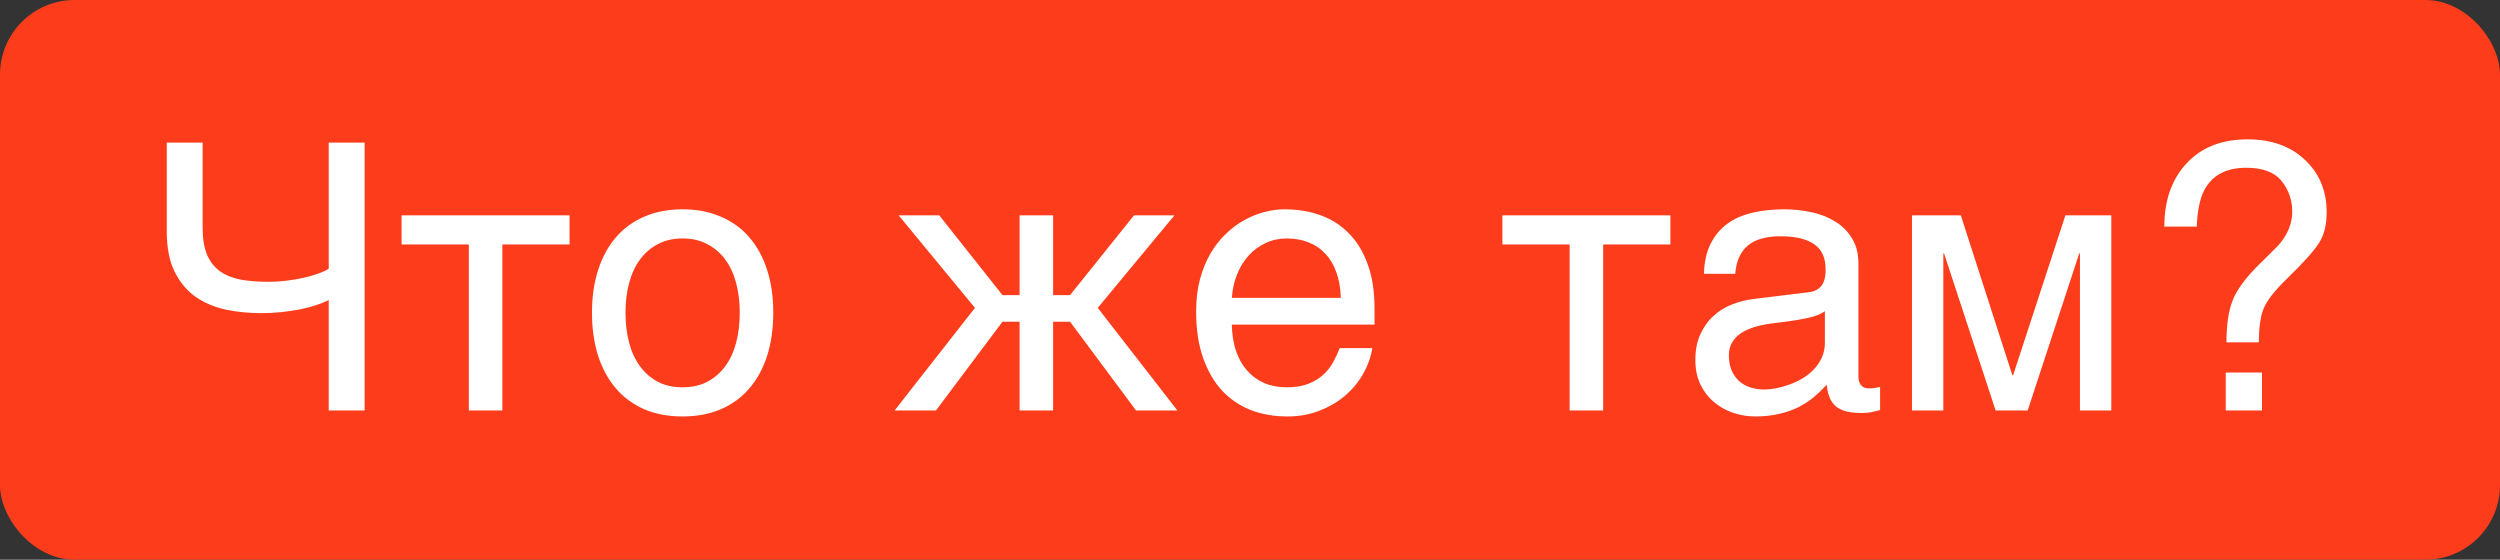 <?xml version="1.0" encoding="UTF-8"?> <svg xmlns="http://www.w3.org/2000/svg" width="134" height="30" viewBox="0 0 134 30" fill="none"><rect x="0" y="0" width="134" height="30" fill="#333333" stroke="none"/><rect width="134" height="30" rx="4" fill="#FD3C1B"></rect><path d="M17.619 16.082C17.43 16.18 17.206 16.271 16.945 16.355C16.691 16.44 16.408 16.515 16.096 16.58C15.783 16.639 15.451 16.688 15.1 16.727C14.748 16.766 14.387 16.785 14.016 16.785C13.332 16.785 12.684 16.72 12.072 16.59C11.46 16.453 10.92 16.219 10.451 15.887C9.989 15.548 9.621 15.099 9.348 14.539C9.074 13.973 8.938 13.26 8.938 12.4V7.645H10.861V12.195C10.861 12.788 10.94 13.273 11.096 13.65C11.258 14.028 11.49 14.324 11.789 14.539C12.095 14.754 12.466 14.904 12.902 14.988C13.338 15.066 13.837 15.105 14.396 15.105C14.709 15.105 15.025 15.086 15.344 15.047C15.669 15.008 15.975 14.956 16.262 14.891C16.555 14.825 16.818 14.751 17.053 14.666C17.294 14.581 17.482 14.493 17.619 14.402V7.645H19.543V22H17.619V16.082ZM25.129 13.104H21.525V11.541H30.529V13.104H26.926V22H25.129V13.104ZM39.65 16.756C39.65 16.176 39.585 15.646 39.455 15.164C39.325 14.676 39.13 14.256 38.869 13.904C38.609 13.553 38.286 13.279 37.902 13.084C37.525 12.882 37.085 12.781 36.584 12.781C36.083 12.781 35.643 12.882 35.266 13.084C34.888 13.279 34.569 13.553 34.309 13.904C34.048 14.256 33.853 14.676 33.723 15.164C33.592 15.646 33.527 16.176 33.527 16.756C33.527 17.342 33.592 17.882 33.723 18.377C33.853 18.865 34.048 19.285 34.309 19.637C34.569 19.988 34.888 20.265 35.266 20.467C35.643 20.662 36.083 20.76 36.584 20.76C37.085 20.76 37.525 20.662 37.902 20.467C38.286 20.265 38.609 19.988 38.869 19.637C39.13 19.285 39.325 18.865 39.455 18.377C39.585 17.882 39.65 17.342 39.65 16.756ZM41.447 16.756C41.447 17.615 41.337 18.39 41.115 19.08C40.894 19.764 40.575 20.346 40.158 20.828C39.742 21.31 39.23 21.681 38.625 21.941C38.026 22.195 37.346 22.322 36.584 22.322C35.822 22.322 35.142 22.195 34.543 21.941C33.944 21.681 33.436 21.31 33.02 20.828C32.603 20.346 32.284 19.764 32.062 19.08C31.841 18.39 31.73 17.615 31.73 16.756C31.73 15.909 31.841 15.145 32.062 14.461C32.284 13.777 32.603 13.195 33.02 12.713C33.436 12.231 33.944 11.863 34.543 11.609C35.142 11.349 35.822 11.219 36.584 11.219C37.346 11.219 38.026 11.349 38.625 11.609C39.23 11.863 39.742 12.231 40.158 12.713C40.575 13.195 40.894 13.777 41.115 14.461C41.337 15.145 41.447 15.909 41.447 16.756ZM56.447 15.818H57.355L60.783 11.541H62.951L58.84 16.502L63.107 22H60.891L57.355 17.244H56.447V22H54.65V17.244H53.732L50.168 22H47.951L52.258 16.502L48.166 11.541H50.344L53.732 15.818H54.65V11.541H56.447V15.818ZM73.557 18.66C73.485 19.116 73.329 19.562 73.088 19.998C72.847 20.434 72.531 20.825 72.141 21.17C71.75 21.515 71.288 21.792 70.754 22C70.227 22.215 69.641 22.322 68.996 22.322C68.293 22.322 67.642 22.208 67.043 21.98C66.451 21.746 65.936 21.398 65.5 20.936C65.07 20.467 64.732 19.881 64.484 19.178C64.237 18.475 64.113 17.648 64.113 16.697C64.113 16.059 64.182 15.483 64.318 14.969C64.462 14.448 64.65 13.986 64.885 13.582C65.126 13.172 65.402 12.82 65.715 12.527C66.027 12.228 66.356 11.984 66.701 11.795C67.053 11.6 67.411 11.456 67.775 11.365C68.14 11.268 68.492 11.219 68.83 11.219C69.546 11.219 70.201 11.326 70.793 11.541C71.385 11.756 71.893 12.085 72.316 12.527C72.746 12.963 73.078 13.514 73.312 14.178C73.553 14.835 73.674 15.61 73.674 16.502V17.4H66.027C66.034 17.908 66.106 18.37 66.242 18.787C66.379 19.197 66.574 19.549 66.828 19.842C67.082 20.135 67.388 20.363 67.746 20.525C68.111 20.682 68.521 20.76 68.977 20.76C69.439 20.76 69.829 20.695 70.148 20.564C70.467 20.434 70.734 20.268 70.949 20.066C71.164 19.865 71.337 19.64 71.467 19.393C71.603 19.145 71.717 18.901 71.809 18.66H73.557ZM71.867 15.965C71.854 15.457 71.776 15.005 71.633 14.607C71.496 14.21 71.301 13.878 71.047 13.611C70.799 13.338 70.5 13.133 70.148 12.996C69.797 12.853 69.406 12.781 68.977 12.781C68.566 12.781 68.189 12.863 67.844 13.025C67.499 13.182 67.196 13.403 66.936 13.69C66.675 13.969 66.467 14.305 66.311 14.695C66.154 15.079 66.06 15.503 66.027 15.965H71.867ZM84.133 13.104H80.529V11.541H89.533V13.104H85.93V22H84.133V13.104ZM91.33 14.676C91.35 14.038 91.47 13.501 91.691 13.065C91.913 12.622 92.212 12.264 92.59 11.99C92.967 11.717 93.413 11.521 93.928 11.404C94.449 11.281 95.015 11.219 95.627 11.219C96.135 11.219 96.626 11.271 97.102 11.375C97.583 11.479 98.01 11.648 98.381 11.883C98.752 12.111 99.048 12.41 99.269 12.781C99.497 13.146 99.611 13.592 99.611 14.119V20.203C99.611 20.372 99.657 20.519 99.748 20.643C99.839 20.76 99.986 20.818 100.188 20.818C100.279 20.818 100.373 20.812 100.471 20.799C100.568 20.779 100.669 20.76 100.773 20.74V21.98C100.624 22.02 100.474 22.055 100.324 22.088C100.181 22.12 100.008 22.137 99.807 22.137C99.494 22.137 99.224 22.111 98.996 22.059C98.775 22.006 98.586 21.922 98.43 21.805C98.28 21.681 98.163 21.525 98.078 21.336C97.993 21.141 97.938 20.903 97.912 20.623C97.691 20.864 97.456 21.088 97.209 21.297C96.962 21.499 96.685 21.678 96.379 21.834C96.073 21.984 95.731 22.101 95.353 22.186C94.976 22.277 94.549 22.322 94.074 22.322C93.671 22.322 93.277 22.257 92.893 22.127C92.515 21.997 92.173 21.805 91.867 21.551C91.568 21.297 91.327 20.984 91.144 20.613C90.962 20.236 90.871 19.799 90.871 19.305C90.871 18.764 90.962 18.299 91.144 17.908C91.327 17.511 91.564 17.182 91.857 16.922C92.15 16.655 92.486 16.45 92.863 16.307C93.241 16.163 93.625 16.069 94.016 16.023L96.955 15.662C97.235 15.63 97.453 15.522 97.609 15.34C97.772 15.151 97.853 14.852 97.853 14.441C97.853 13.81 97.645 13.357 97.228 13.084C96.818 12.804 96.226 12.664 95.451 12.664C94.657 12.664 94.064 12.833 93.674 13.172C93.283 13.504 93.062 14.005 93.01 14.676H91.33ZM97.814 16.678C97.671 16.782 97.492 16.87 97.277 16.941C97.069 17.006 96.838 17.062 96.584 17.107C96.33 17.153 96.06 17.195 95.773 17.234C95.487 17.267 95.201 17.303 94.914 17.342C94.588 17.387 94.289 17.453 94.016 17.537C93.742 17.622 93.505 17.732 93.303 17.869C93.101 18.006 92.945 18.172 92.834 18.367C92.723 18.556 92.668 18.781 92.668 19.041C92.668 19.34 92.713 19.604 92.805 19.832C92.902 20.06 93.033 20.252 93.195 20.408C93.365 20.564 93.566 20.682 93.801 20.76C94.035 20.838 94.292 20.877 94.572 20.877C94.748 20.877 94.95 20.857 95.178 20.818C95.406 20.773 95.64 20.708 95.881 20.623C96.122 20.538 96.356 20.431 96.584 20.301C96.818 20.164 97.027 20.001 97.209 19.812C97.391 19.624 97.538 19.409 97.648 19.168C97.759 18.927 97.814 18.657 97.814 18.357V16.678ZM102.482 11.541H105.1L107.863 20.115H107.902L110.705 11.541H113.166V22H111.486V13.582H111.447L108.684 22H106.965L104.201 13.582H104.162V22H102.482V11.541ZM119.299 19.969H121.242V22H119.299V19.969ZM116.008 12.146C116.008 10.74 116.405 9.611 117.199 8.758C117.993 7.898 119.084 7.469 120.471 7.469C121.753 7.469 122.779 7.837 123.547 8.572C124.322 9.301 124.709 10.236 124.709 11.375C124.709 12.065 124.566 12.625 124.279 13.055C123.999 13.484 123.43 14.116 122.57 14.949C121.945 15.555 121.538 16.069 121.35 16.492C121.167 16.909 121.076 17.527 121.076 18.348H119.338C119.338 17.417 119.449 16.668 119.67 16.102C119.891 15.529 120.376 14.874 121.125 14.139L121.906 13.367C122.141 13.146 122.329 12.915 122.473 12.674C122.733 12.251 122.863 11.811 122.863 11.355C122.863 10.717 122.671 10.164 122.287 9.695C121.91 9.227 121.281 8.992 120.402 8.992C119.315 8.992 118.563 9.396 118.146 10.203C117.912 10.652 117.779 11.3 117.746 12.146H116.008Z" fill="white"></path></svg> 